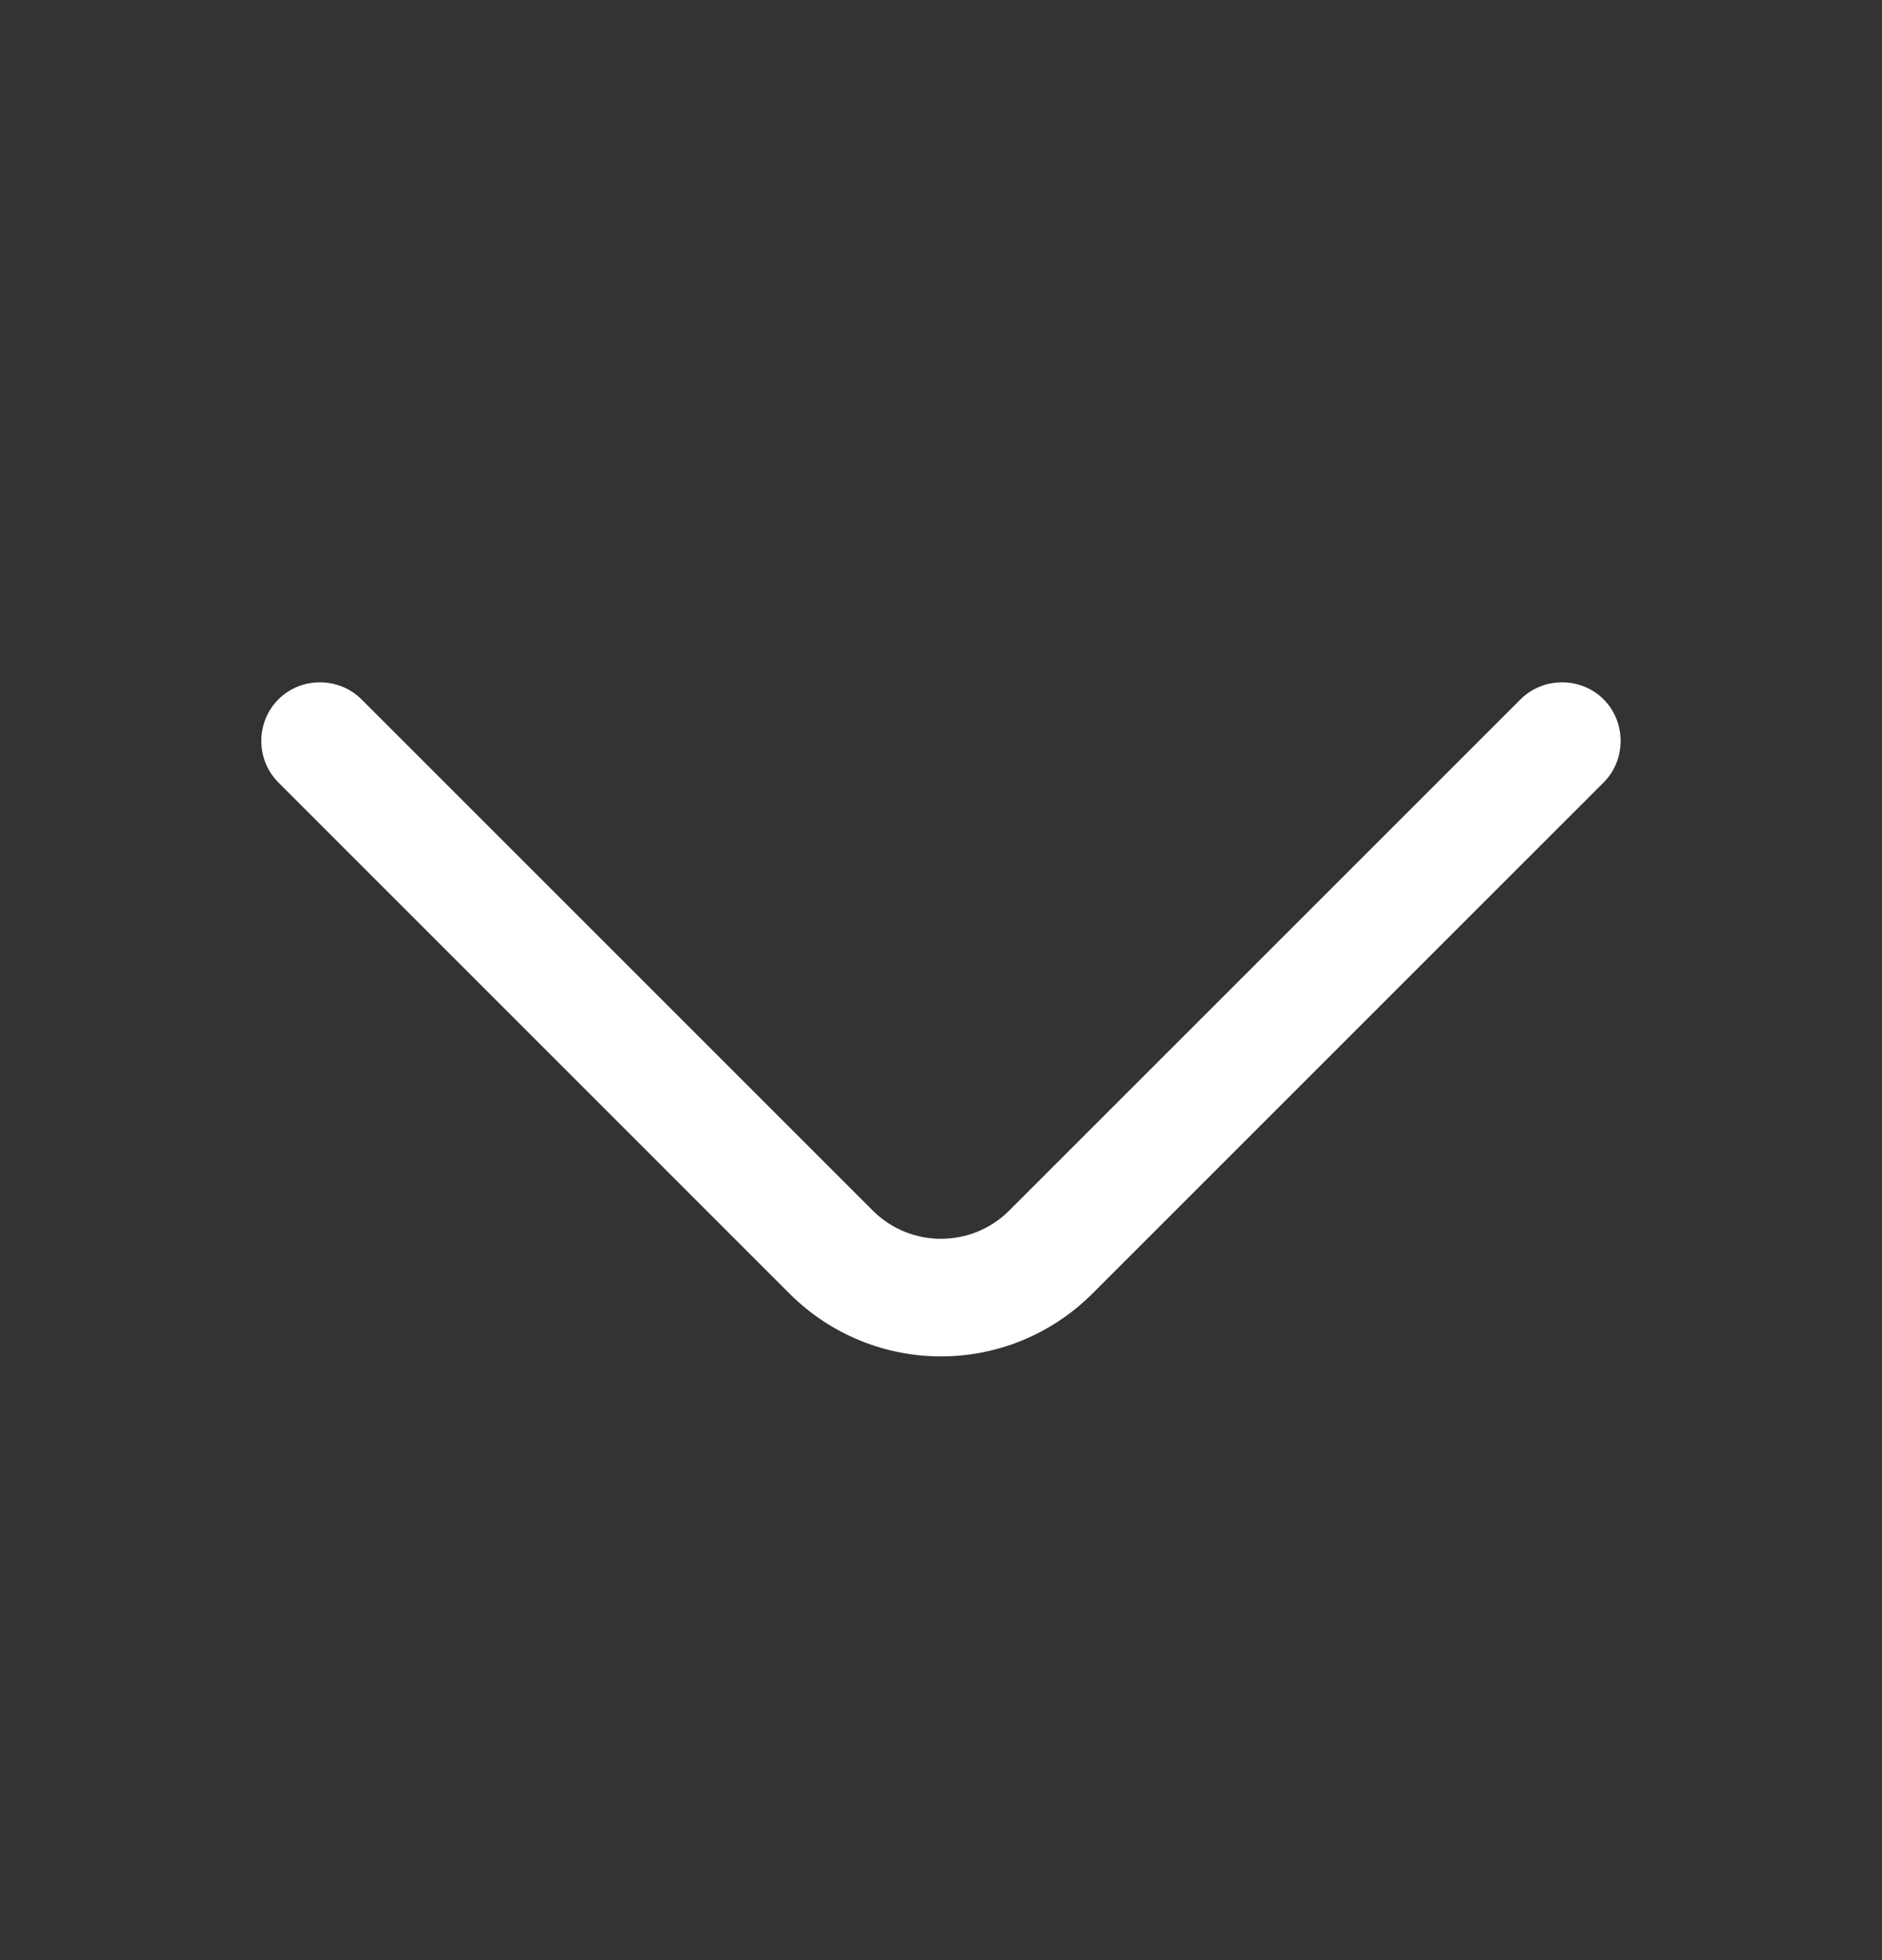 <?xml version="1.0" encoding="UTF-8"?> <svg xmlns="http://www.w3.org/2000/svg" width="24" height="25" viewBox="0 0 24 25" fill="none"><rect x="0" y="0" width="24" height="25" fill="#333333" stroke="none"/> <path d="M11.999 17.3C11.3 17.3 10.6 17.03 10.069 16.5L3.55 9.98C3.26 9.69 3.26 9.21 3.55 8.92C3.84 8.63 4.32 8.63 4.61 8.92L11.13 15.44C11.61 15.92 12.389 15.92 12.87 15.44L19.39 8.92C19.68 8.63 20.16 8.63 20.45 8.92C20.739 9.21 20.739 9.69 20.45 9.98L13.93 16.5C13.399 17.03 12.7 17.3 11.999 17.3Z" fill="white"></path> </svg> 